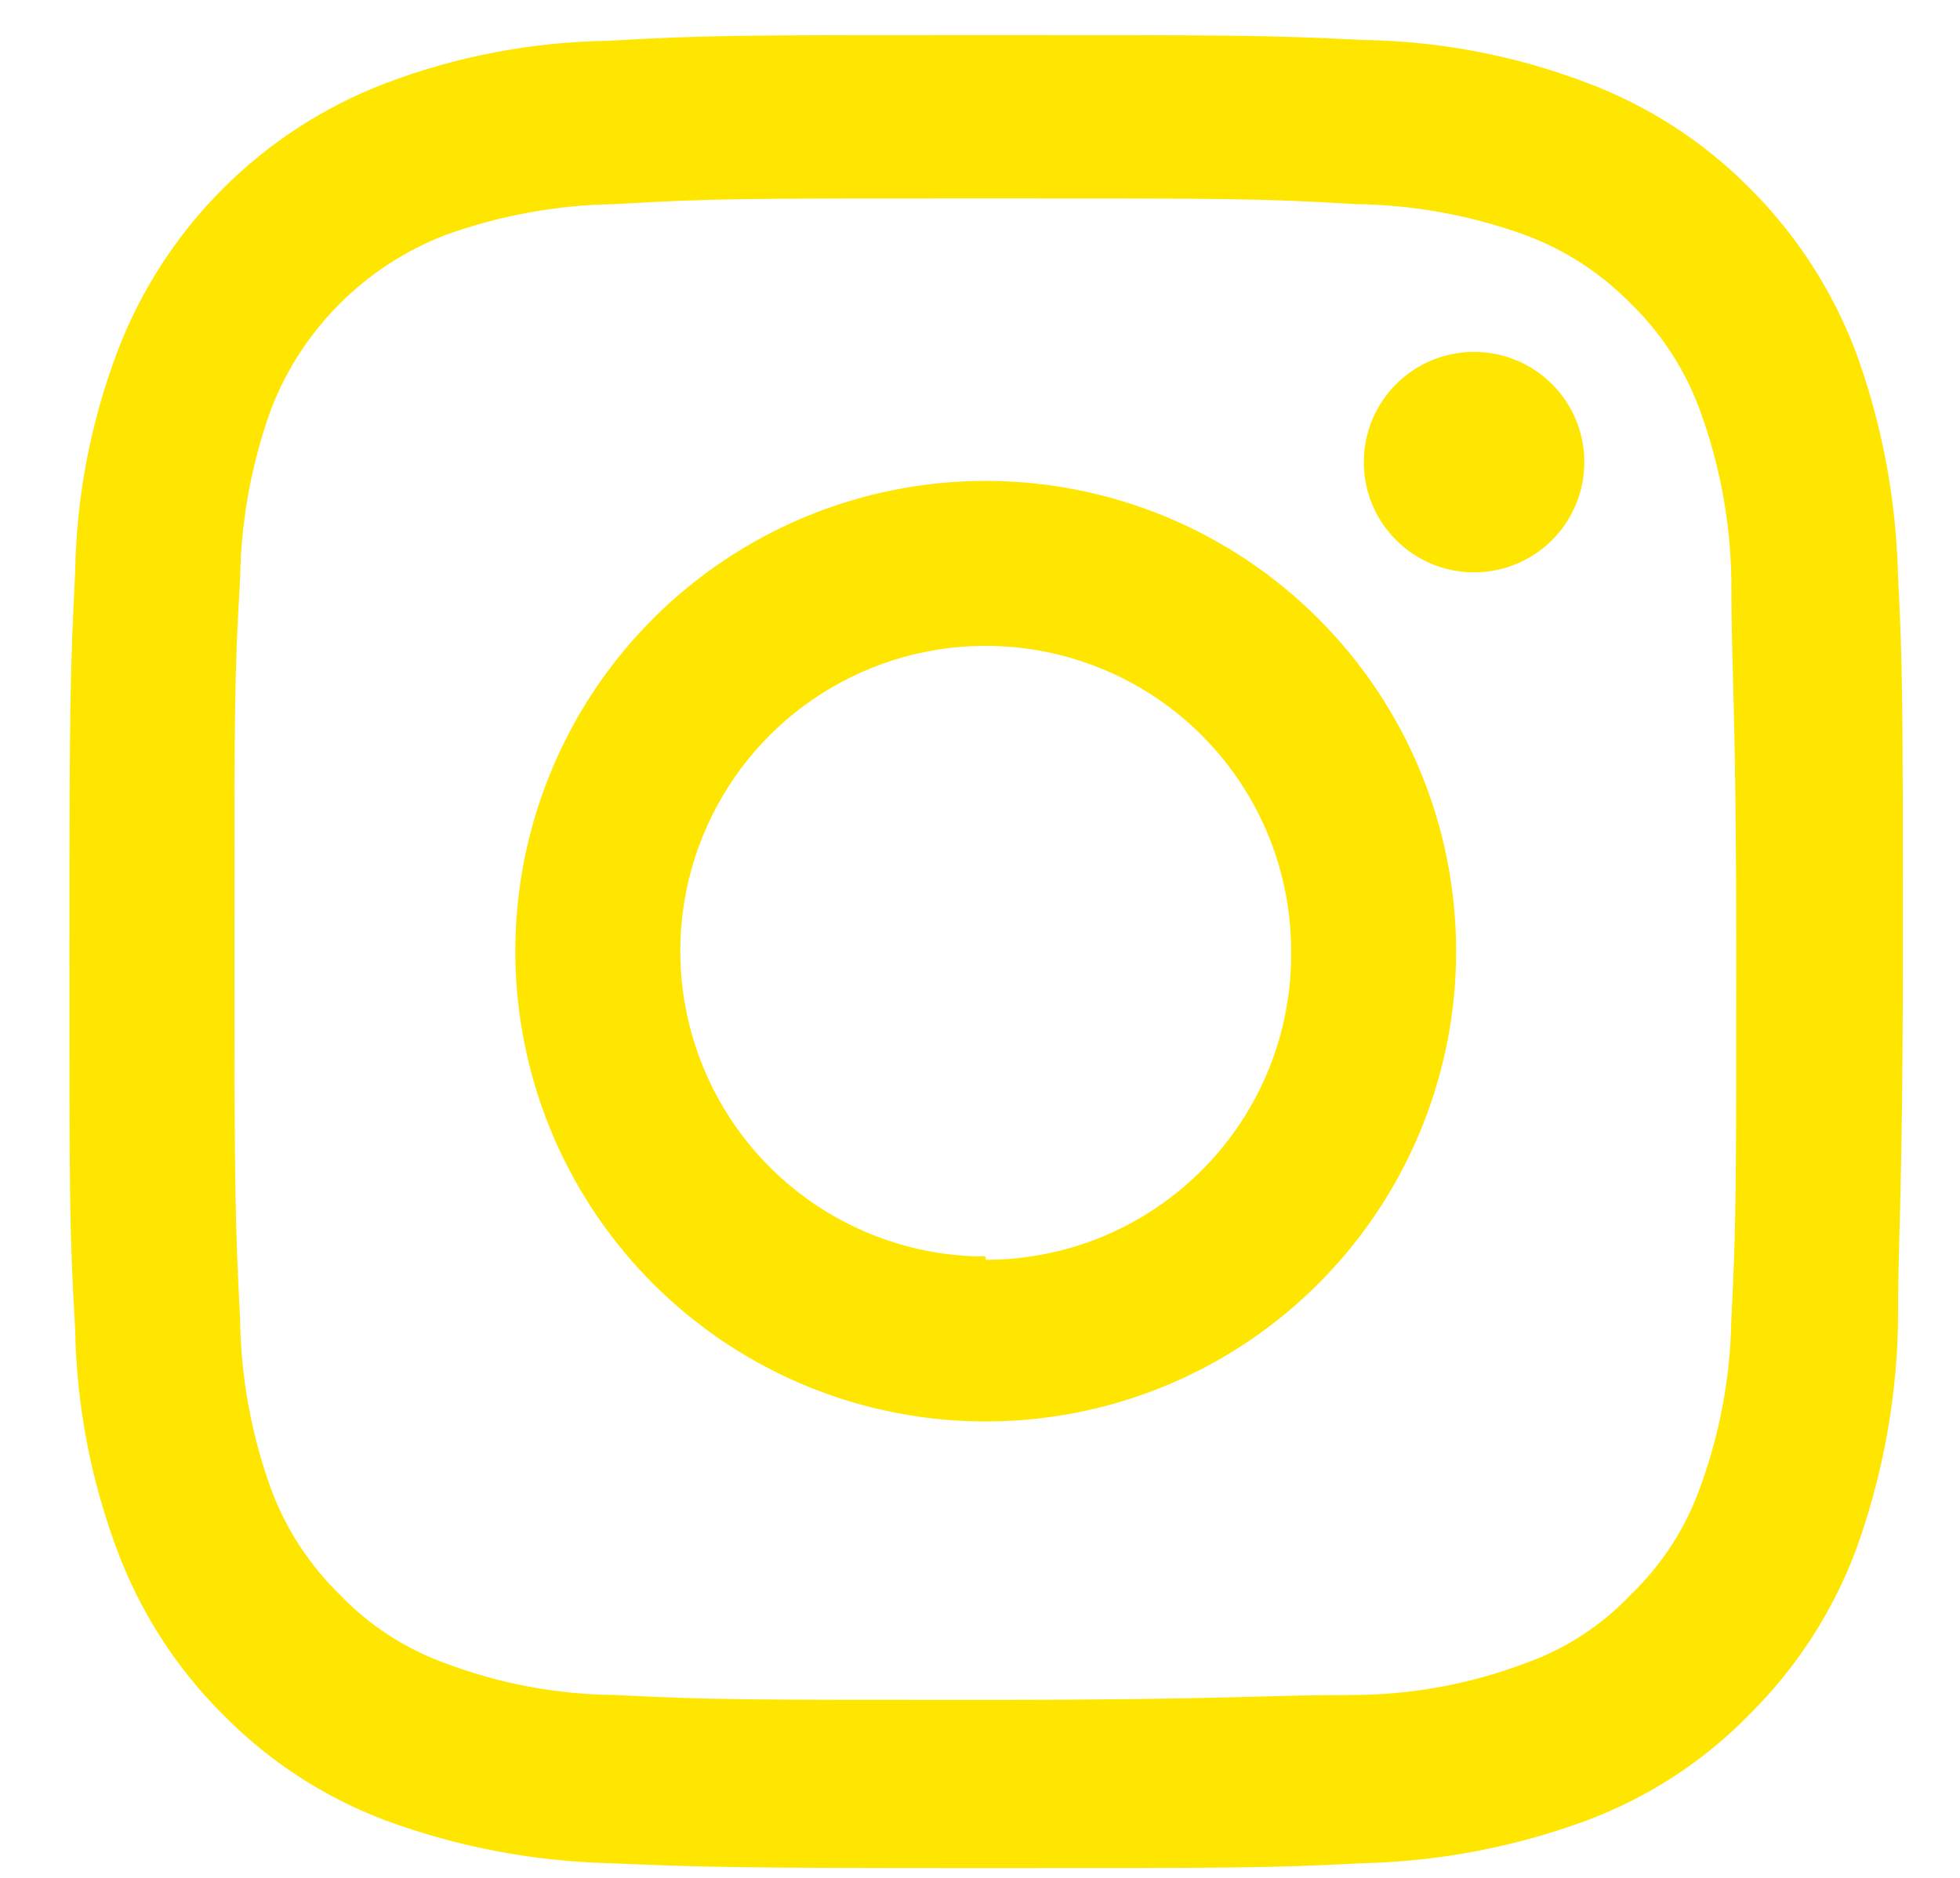 <svg width="24" height="23" viewBox="0 0 24 23" fill="none" xmlns="http://www.w3.org/2000/svg">
<path d="M12.07 2.43C15.07 2.43 15.42 2.43 16.6 2.5C17.31 2.509 18.013 2.637 18.68 2.88C19.167 3.061 19.607 3.348 19.97 3.72C20.343 4.082 20.63 4.523 20.81 5.01C21.056 5.676 21.188 6.38 21.2 7.09C21.2 8.28 21.26 8.63 21.26 11.63C21.26 14.63 21.26 14.98 21.2 16.16C21.189 16.87 21.057 17.574 20.81 18.24C20.632 18.729 20.345 19.17 19.97 19.53C19.613 19.908 19.171 20.196 18.68 20.37C18.015 20.622 17.311 20.754 16.6 20.76C15.42 20.76 15.06 20.82 12.07 20.82C9.08 20.82 8.72 20.82 7.53 20.76C6.819 20.754 6.115 20.622 5.45 20.37C4.961 20.194 4.519 19.906 4.16 19.53C3.788 19.167 3.501 18.727 3.32 18.24C3.078 17.573 2.949 16.87 2.94 16.16C2.88 14.98 2.87 14.62 2.87 11.63C2.87 8.64 2.87 8.28 2.94 7.09C2.95 6.38 3.079 5.677 3.32 5.01C3.507 4.526 3.793 4.087 4.16 3.72C4.527 3.353 4.966 3.067 5.45 2.88C6.117 2.639 6.82 2.51 7.53 2.5C8.72 2.43 9.07 2.43 12.07 2.43ZM12.07 0.43C9.07 0.43 8.64 0.43 7.44 0.5C6.51 0.514 5.59 0.69 4.72 1.02C3.973 1.305 3.295 1.745 2.73 2.31C2.165 2.875 1.725 3.553 1.44 4.3C1.11 5.17 0.934 6.09 0.92 7.02C0.86 8.22 0.85 8.6 0.85 11.65C0.85 14.7 0.85 15.08 0.92 16.27C0.935 17.203 1.111 18.127 1.44 19C1.722 19.752 2.162 20.434 2.73 21C3.294 21.574 3.977 22.018 4.73 22.3C5.603 22.62 6.521 22.796 7.45 22.82C8.65 22.87 9.03 22.88 12.08 22.88C15.13 22.88 15.51 22.88 16.7 22.82C17.629 22.797 18.548 22.621 19.42 22.3C20.175 22.02 20.858 21.576 21.42 21C21.992 20.434 22.435 19.752 22.72 19C23.04 18.124 23.215 17.202 23.24 16.27C23.24 15.08 23.3 14.69 23.3 11.65C23.3 8.61 23.3 8.22 23.24 7.02C23.215 6.091 23.04 5.172 22.72 4.3C22.434 3.549 21.991 2.867 21.42 2.3C20.855 1.73 20.172 1.29 19.42 1.01C18.551 0.68 17.63 0.504 16.7 0.49C15.5 0.43 15.11 0.43 12.07 0.43Z" fill="#FFE600"/>
<path d="M12.07 5.89C10.931 5.89 9.817 6.228 8.87 6.861C7.923 7.494 7.184 8.393 6.749 9.446C6.313 10.498 6.198 11.656 6.421 12.774C6.643 13.891 7.192 14.917 7.997 15.723C8.803 16.529 9.829 17.077 10.946 17.299C12.064 17.522 13.222 17.407 14.274 16.972C15.327 16.536 16.226 15.797 16.859 14.85C17.492 13.903 17.83 12.789 17.83 11.65C17.83 10.122 17.223 8.657 16.143 7.577C15.063 6.497 13.598 5.89 12.07 5.89ZM12.07 15.39C11.33 15.39 10.607 15.171 9.992 14.76C9.377 14.349 8.898 13.765 8.615 13.081C8.332 12.398 8.258 11.646 8.402 10.92C8.546 10.195 8.902 9.528 9.425 9.005C9.949 8.482 10.615 8.126 11.34 7.982C12.066 7.838 12.818 7.912 13.501 8.195C14.185 8.478 14.769 8.957 15.18 9.572C15.591 10.187 15.81 10.91 15.81 11.65C15.815 12.145 15.723 12.635 15.537 13.094C15.351 13.552 15.077 13.969 14.729 14.32C14.381 14.672 13.967 14.951 13.511 15.142C13.054 15.332 12.565 15.43 12.07 15.43V15.39Z" fill="#FFE600"/>
<path d="M18.05 7.01C18.796 7.01 19.4 6.406 19.4 5.66C19.4 4.914 18.796 4.31 18.05 4.31C17.304 4.31 16.7 4.914 16.7 5.66C16.7 6.406 17.304 7.01 18.05 7.01Z" fill="#FFE600"/>
</svg>

